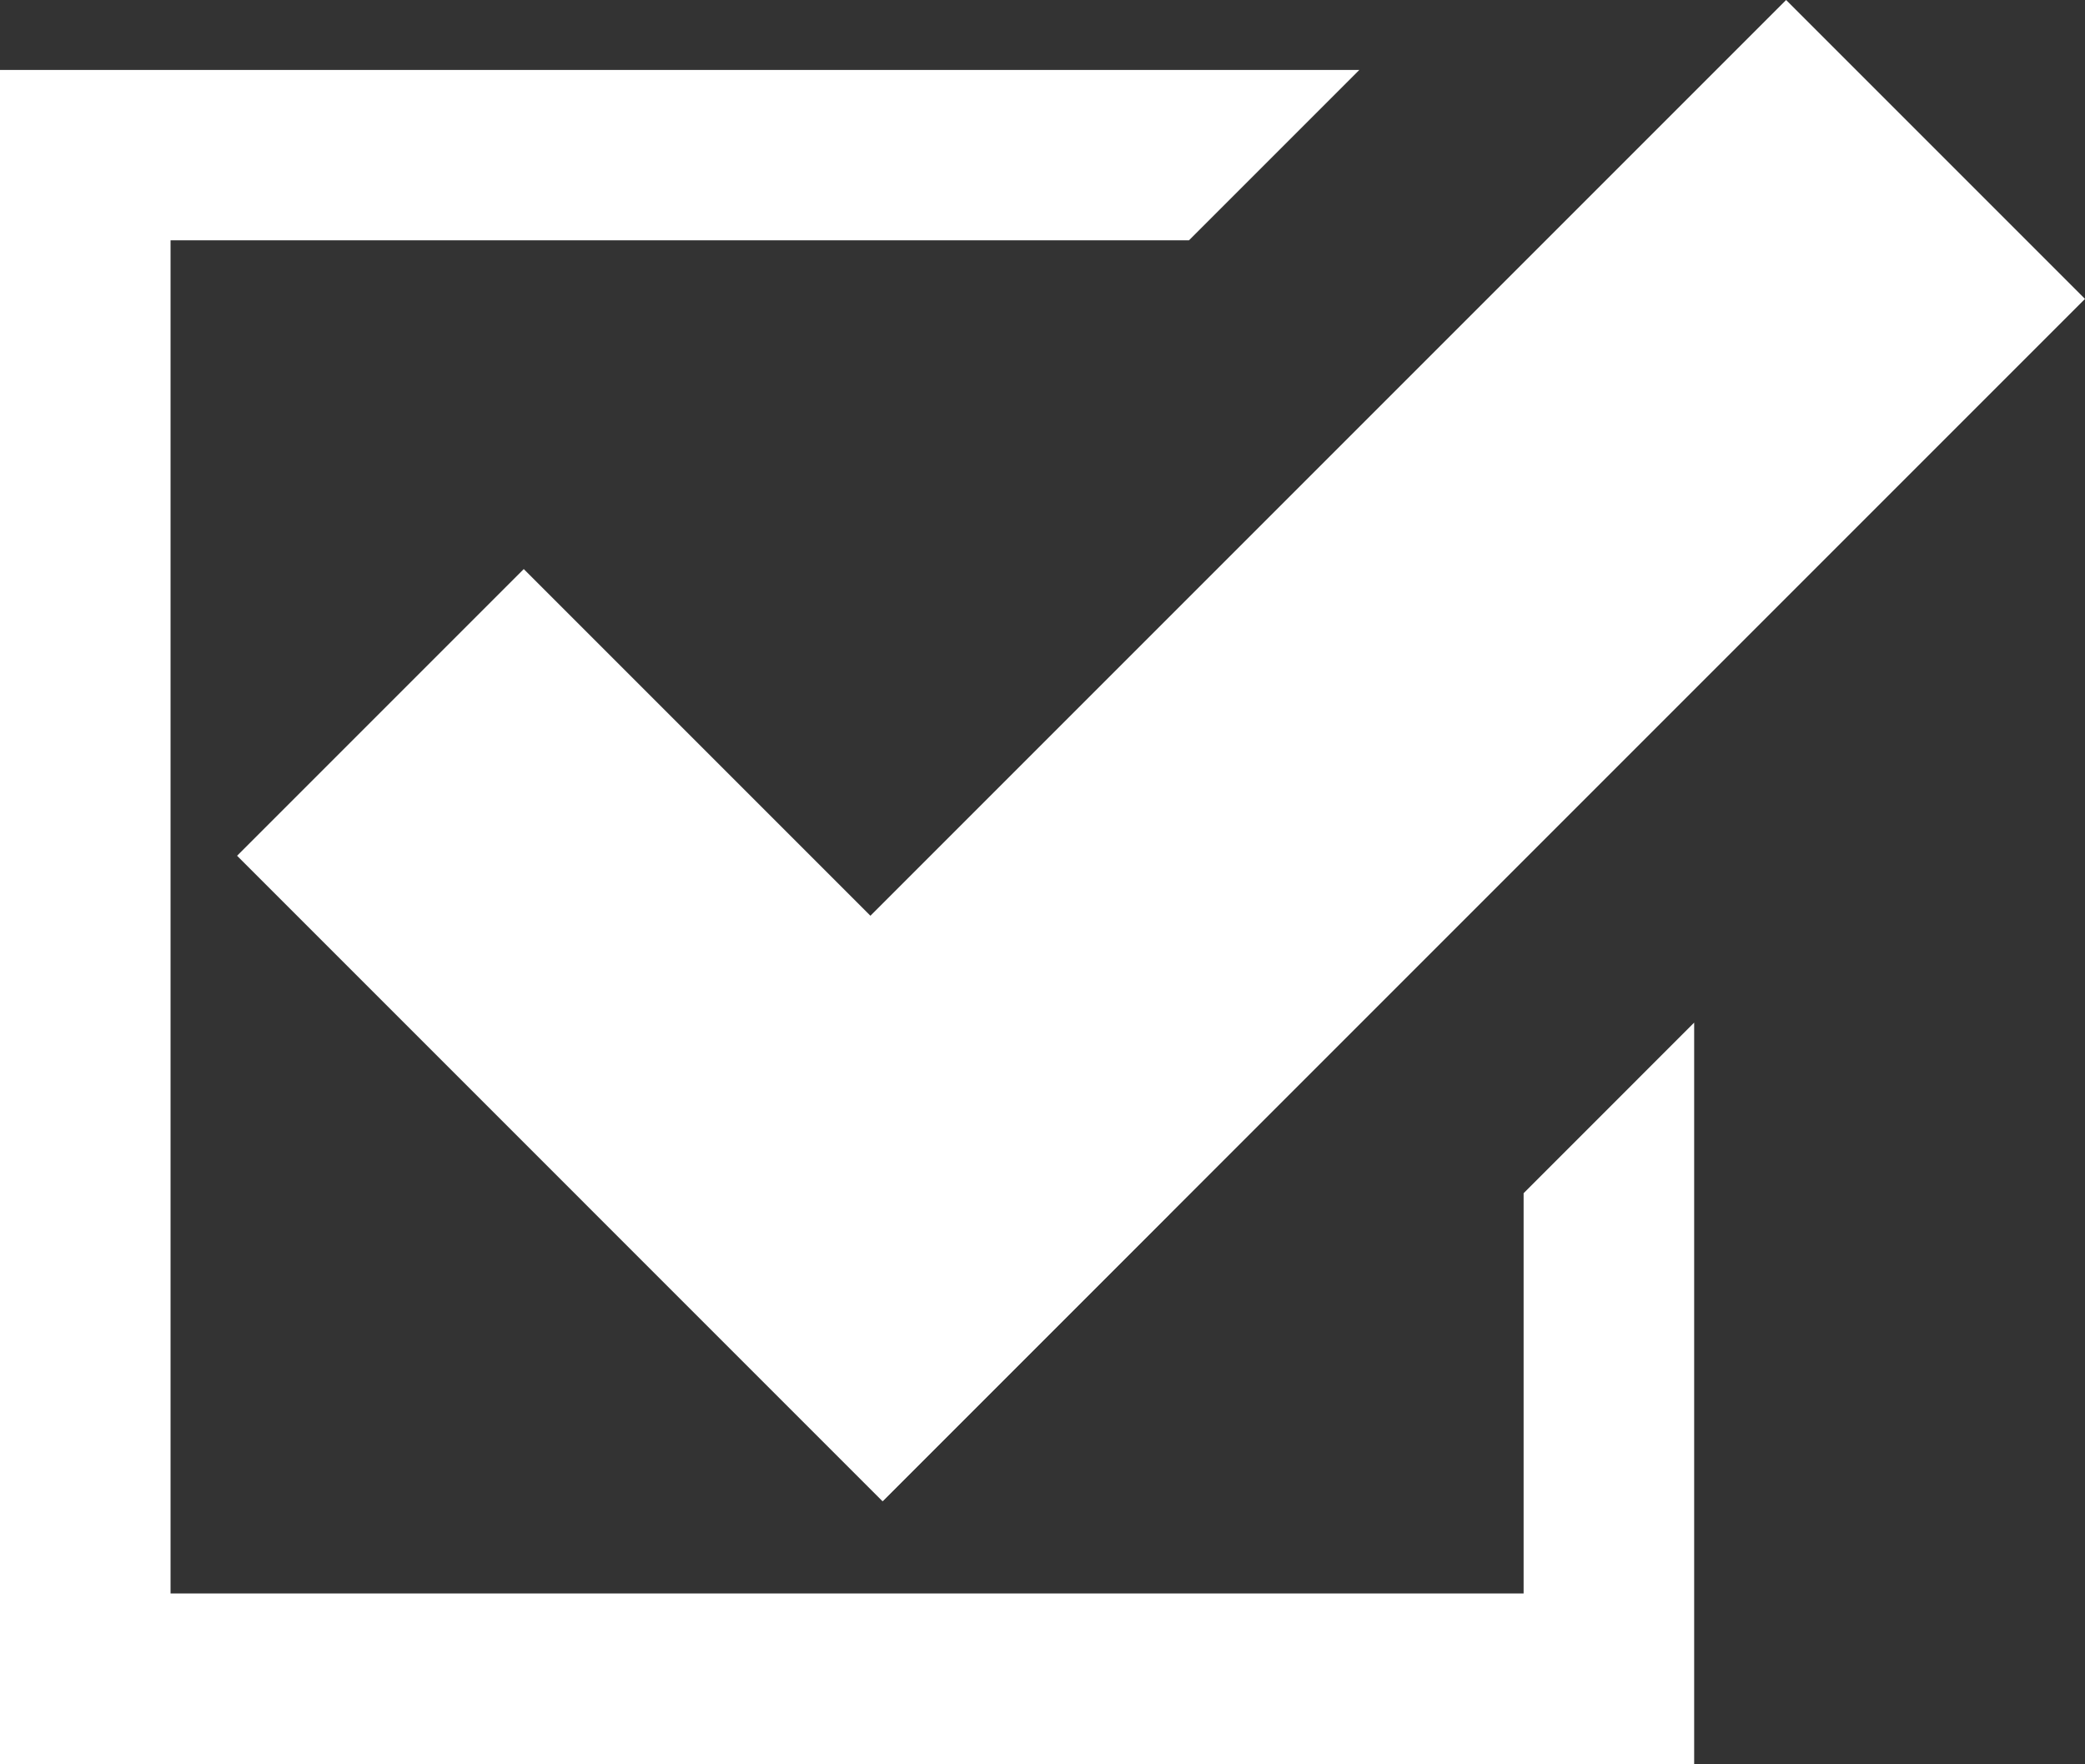 <svg xmlns="http://www.w3.org/2000/svg" width="156.377" height="132.297" viewBox="0 0 156.377 132.297"><rect x="0" y="0" width="156.377" height="132.297" fill="#333333" stroke="none"/><title>check_icon</title><path d="M114.772,89.694v30.311H12.292V17.525H88.964L100.742,5.747H.5V131.8H126.564V77.9Z" fill="#ffffff" stroke="#ffffff" stroke-miterlimit="10"/><rect x="19.008" y="62.925" width="67.449" height="29.407" transform="translate(70.337 -14.55) rotate(45)" fill="#ffffff" stroke="#ffffff" stroke-miterlimit="10"/><rect x="36.832" y="40.939" width="126.51" height="30.702" transform="translate(210.662 25.321) rotate(135)" fill="#ffffff" stroke="#ffffff" stroke-miterlimit="10"/></svg>